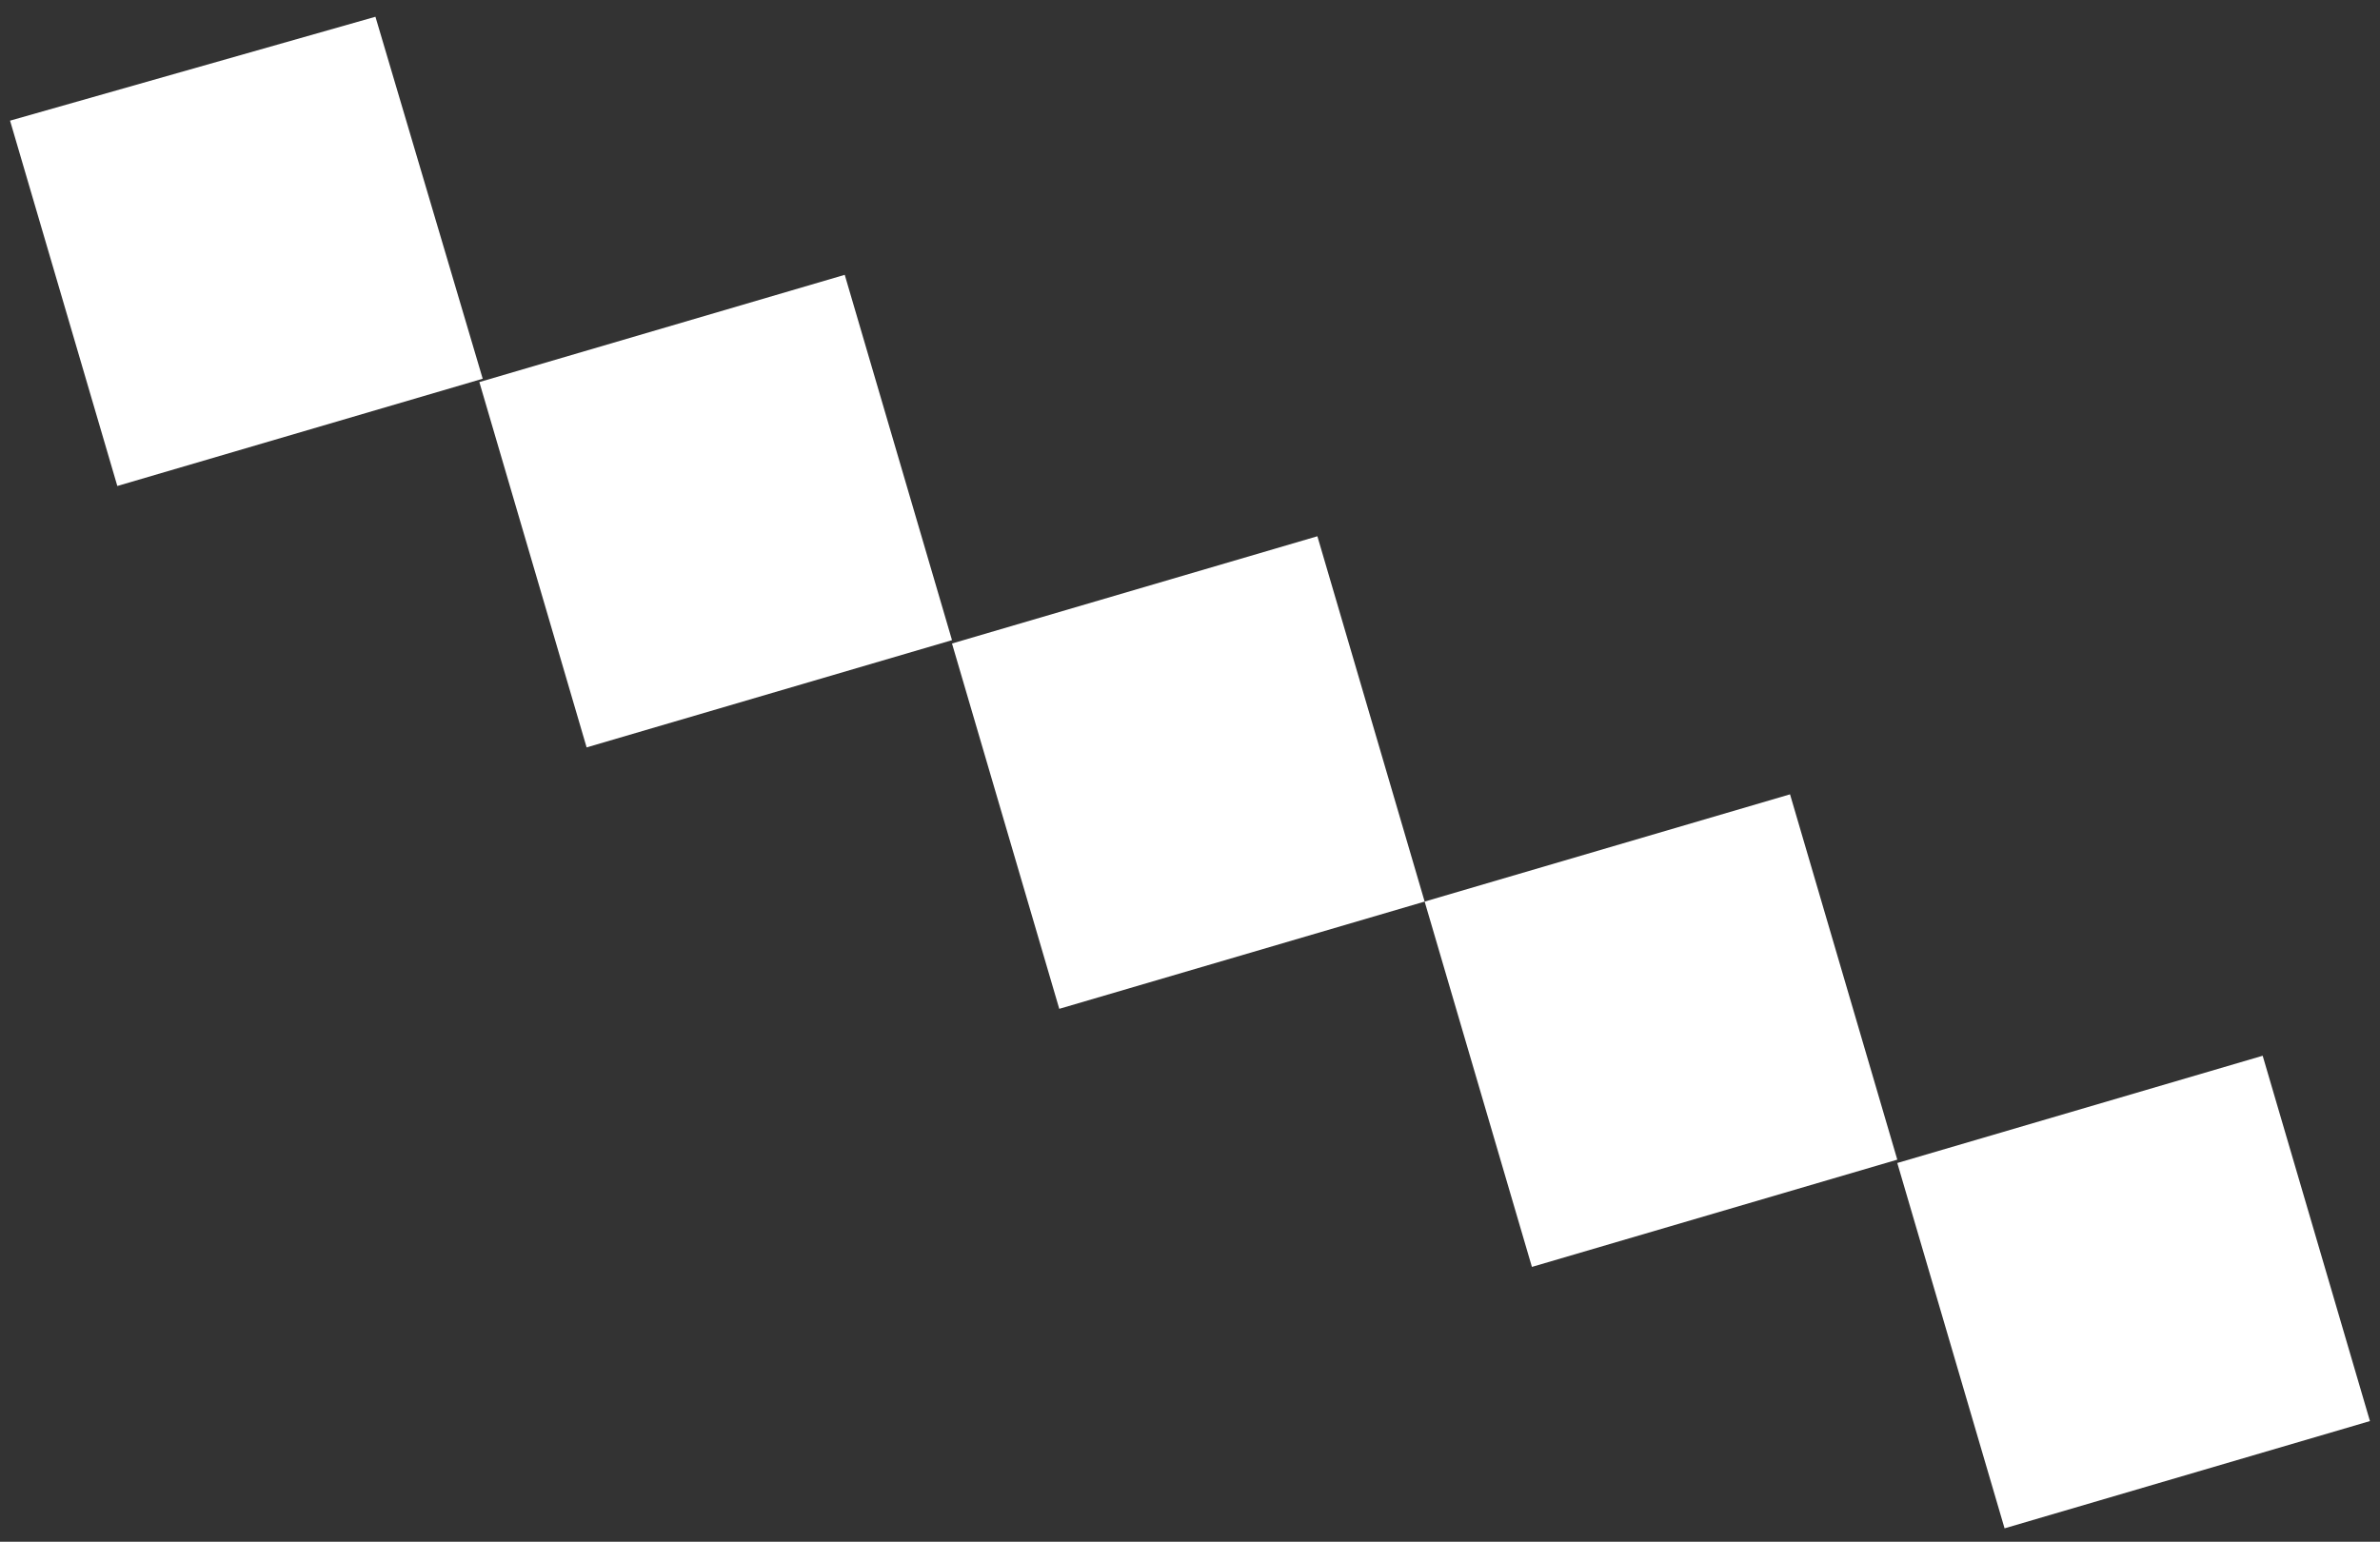 <?xml version="1.0" encoding="UTF-8"?>
<svg id="_レイヤー_1" data-name="レイヤー_1" xmlns="http://www.w3.org/2000/svg" version="1.1" viewBox="0 0 71 46">
  <rect x="0" y="0" width="71" height="46" fill="#333333" stroke="none"/>
  <!-- Generator: Adobe Illustrator 29.5.1, SVG Export Plug-In . SVG Version: 2.1.0 Build 141)  -->
  <defs>
    <style>
      .st0 {
        fill: #fff;
      }
    </style>
  </defs>
  <path class="st0" d="M11.2.5L.3,3.6l3.2,10.9,10.9-3.2L11.2.5Z"/>
  <path class="st0" d="M25.2,8.2l-10.9,3.2,3.2,10.9,10.9-3.2-3.2-10.9Z"/>
  <path class="st0" d="M39.3,16l-10.9,3.2,3.2,10.9,10.9-3.2-3.2-10.9Z"/>
  <path class="st0" d="M53.4,23.7l-10.9,3.2,3.2,10.9,10.9-3.2-3.2-10.9Z"/>
  <path class="st0" d="M67.5,31.5l-10.9,3.2,3.2,10.9,10.9-3.2-3.2-10.9Z"/>
</svg>
